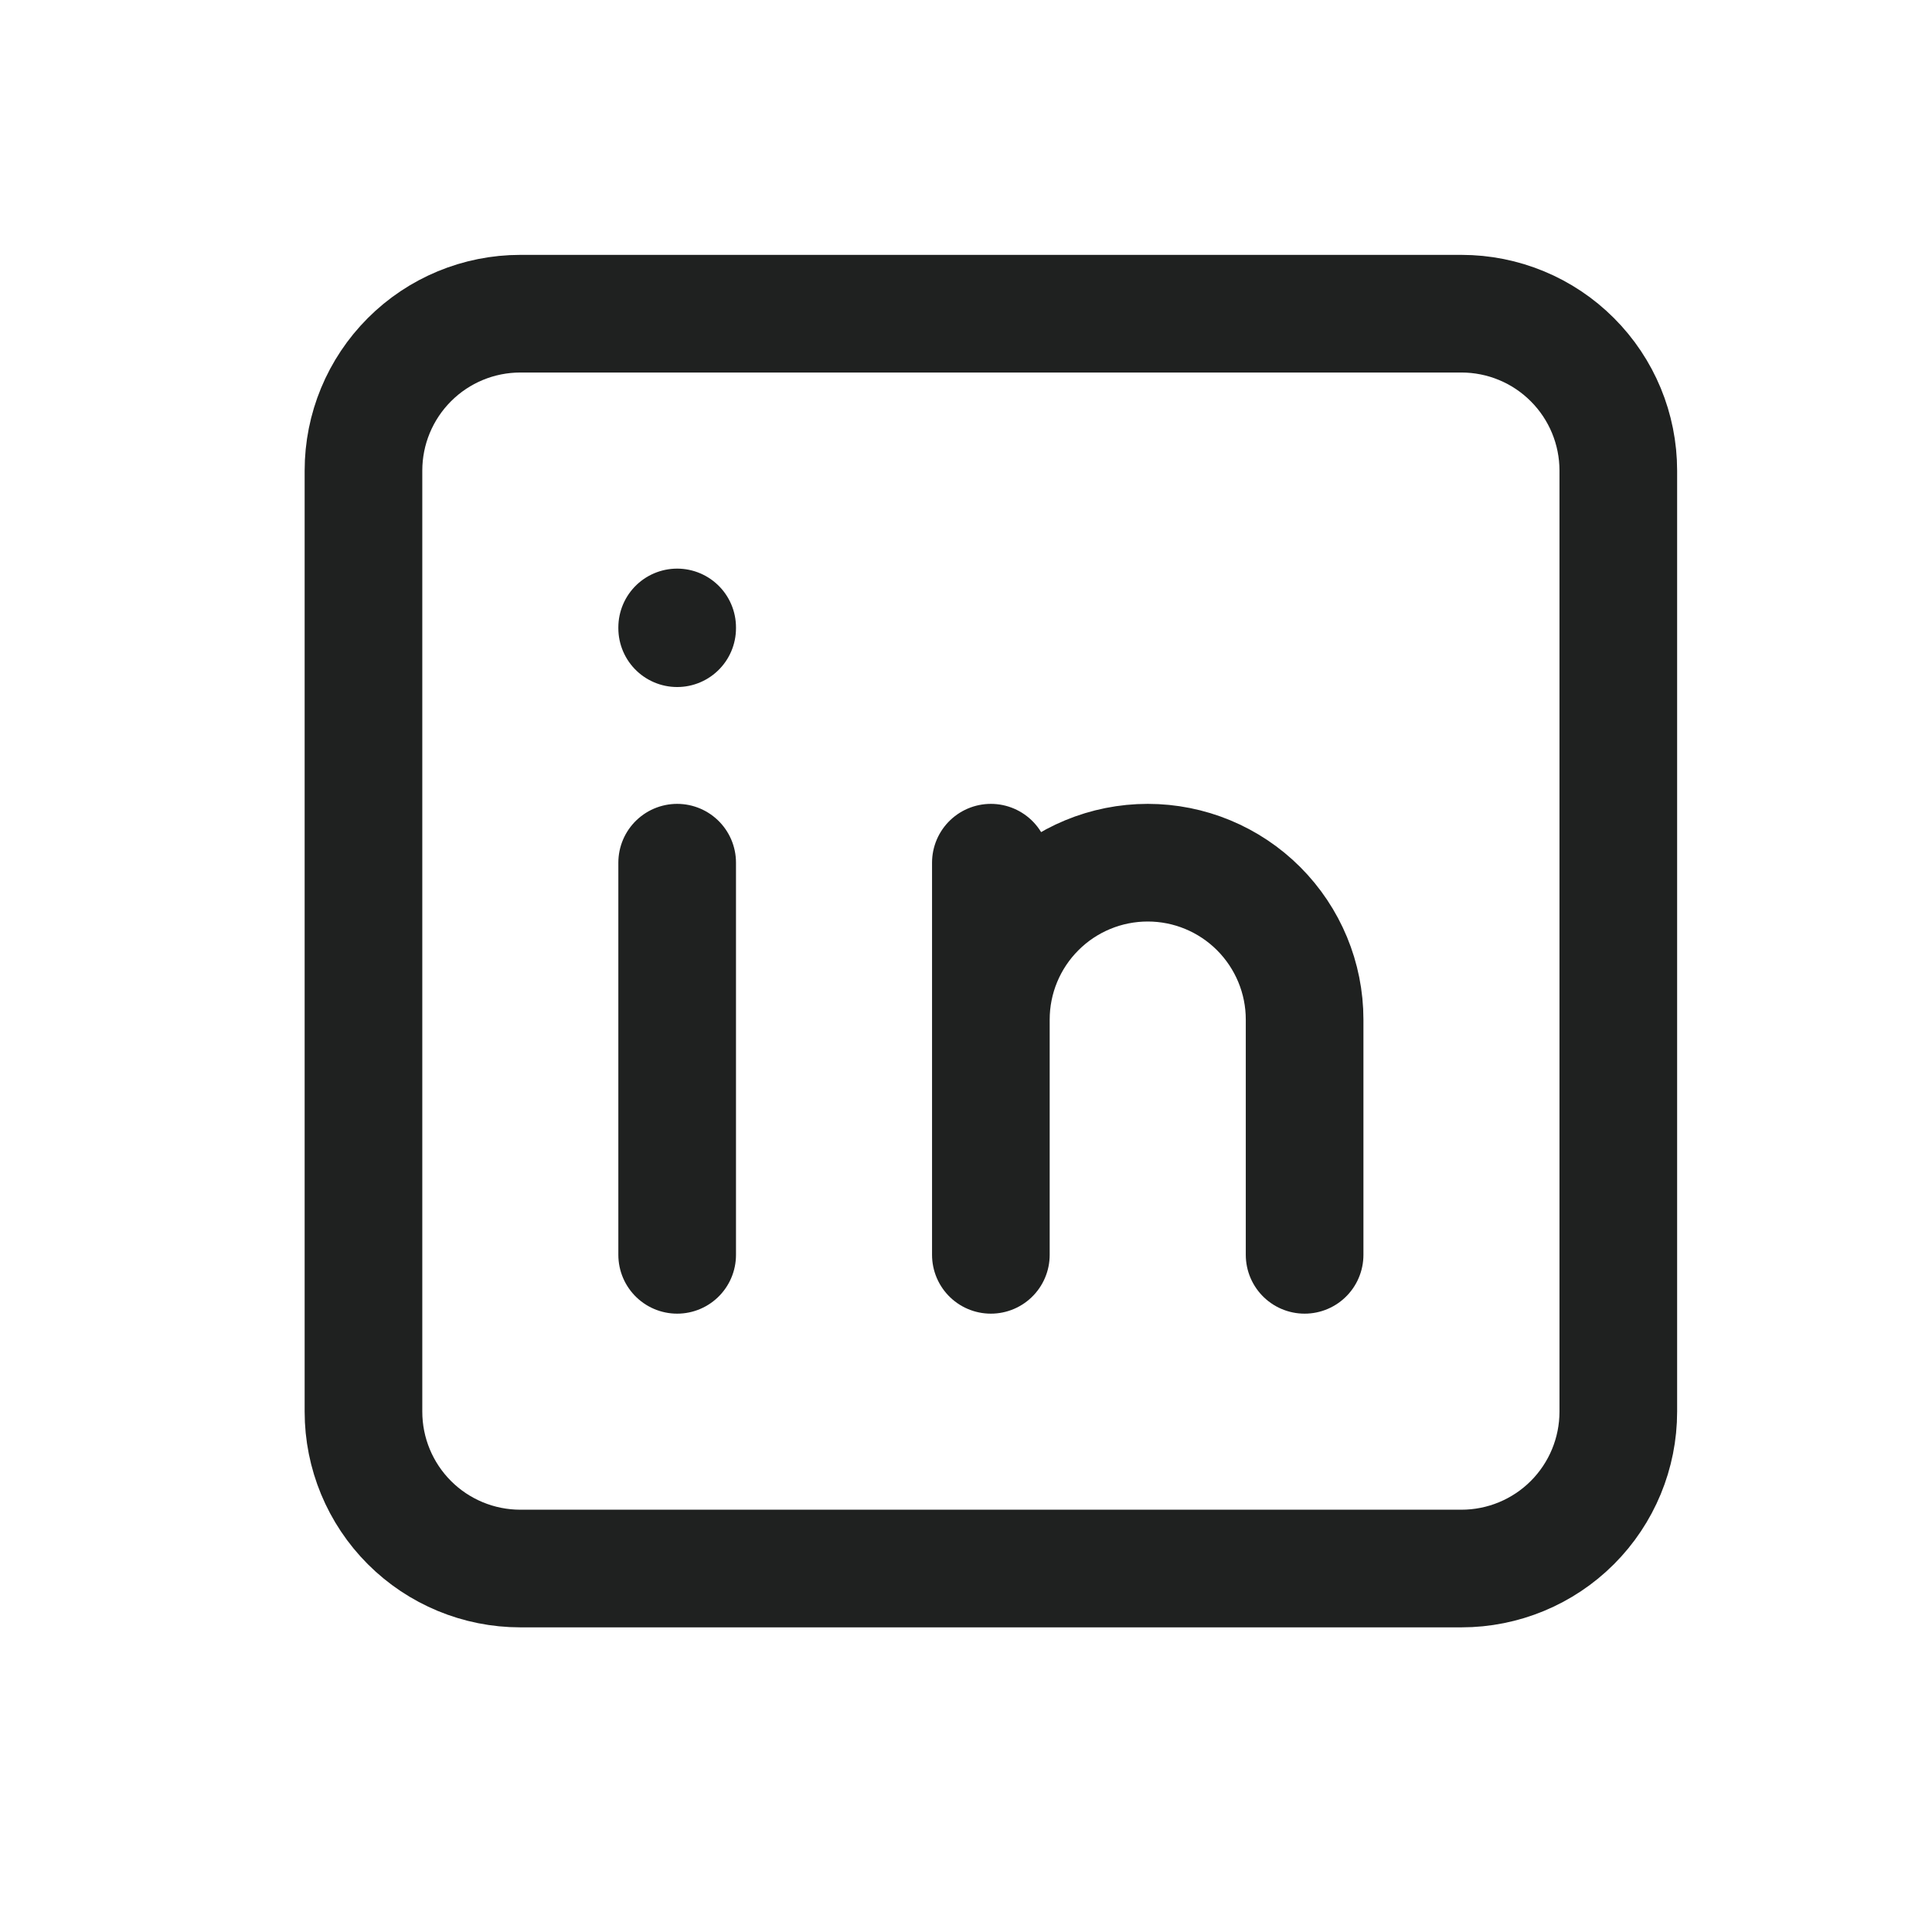 <svg width="38" height="38" viewBox="0 0 38 38" fill="none" xmlns="http://www.w3.org/2000/svg">
<path d="M13.319 16.968V24.681M13.319 12.341V12.356M19.489 24.681V16.968M25.66 24.681V20.053C25.66 19.235 25.334 18.451 24.756 17.872C24.177 17.293 23.393 16.968 22.575 16.968C21.756 16.968 20.971 17.293 20.393 17.872C19.814 18.451 19.489 19.235 19.489 20.053M7.149 9.256C7.149 8.437 7.474 7.653 8.053 7.074C8.631 6.495 9.416 6.17 10.234 6.17H28.745C29.563 6.17 30.348 6.495 30.926 7.074C31.505 7.653 31.83 8.437 31.83 9.256V27.766C31.83 28.584 31.505 29.369 30.926 29.948C30.348 30.526 29.563 30.851 28.745 30.851H10.234C9.416 30.851 8.631 30.526 8.053 29.948C7.474 29.369 7.149 28.584 7.149 27.766V9.256Z" stroke="#1F2120" stroke-width="2.314" stroke-linecap="round" stroke-linejoin="round"/>
</svg>
